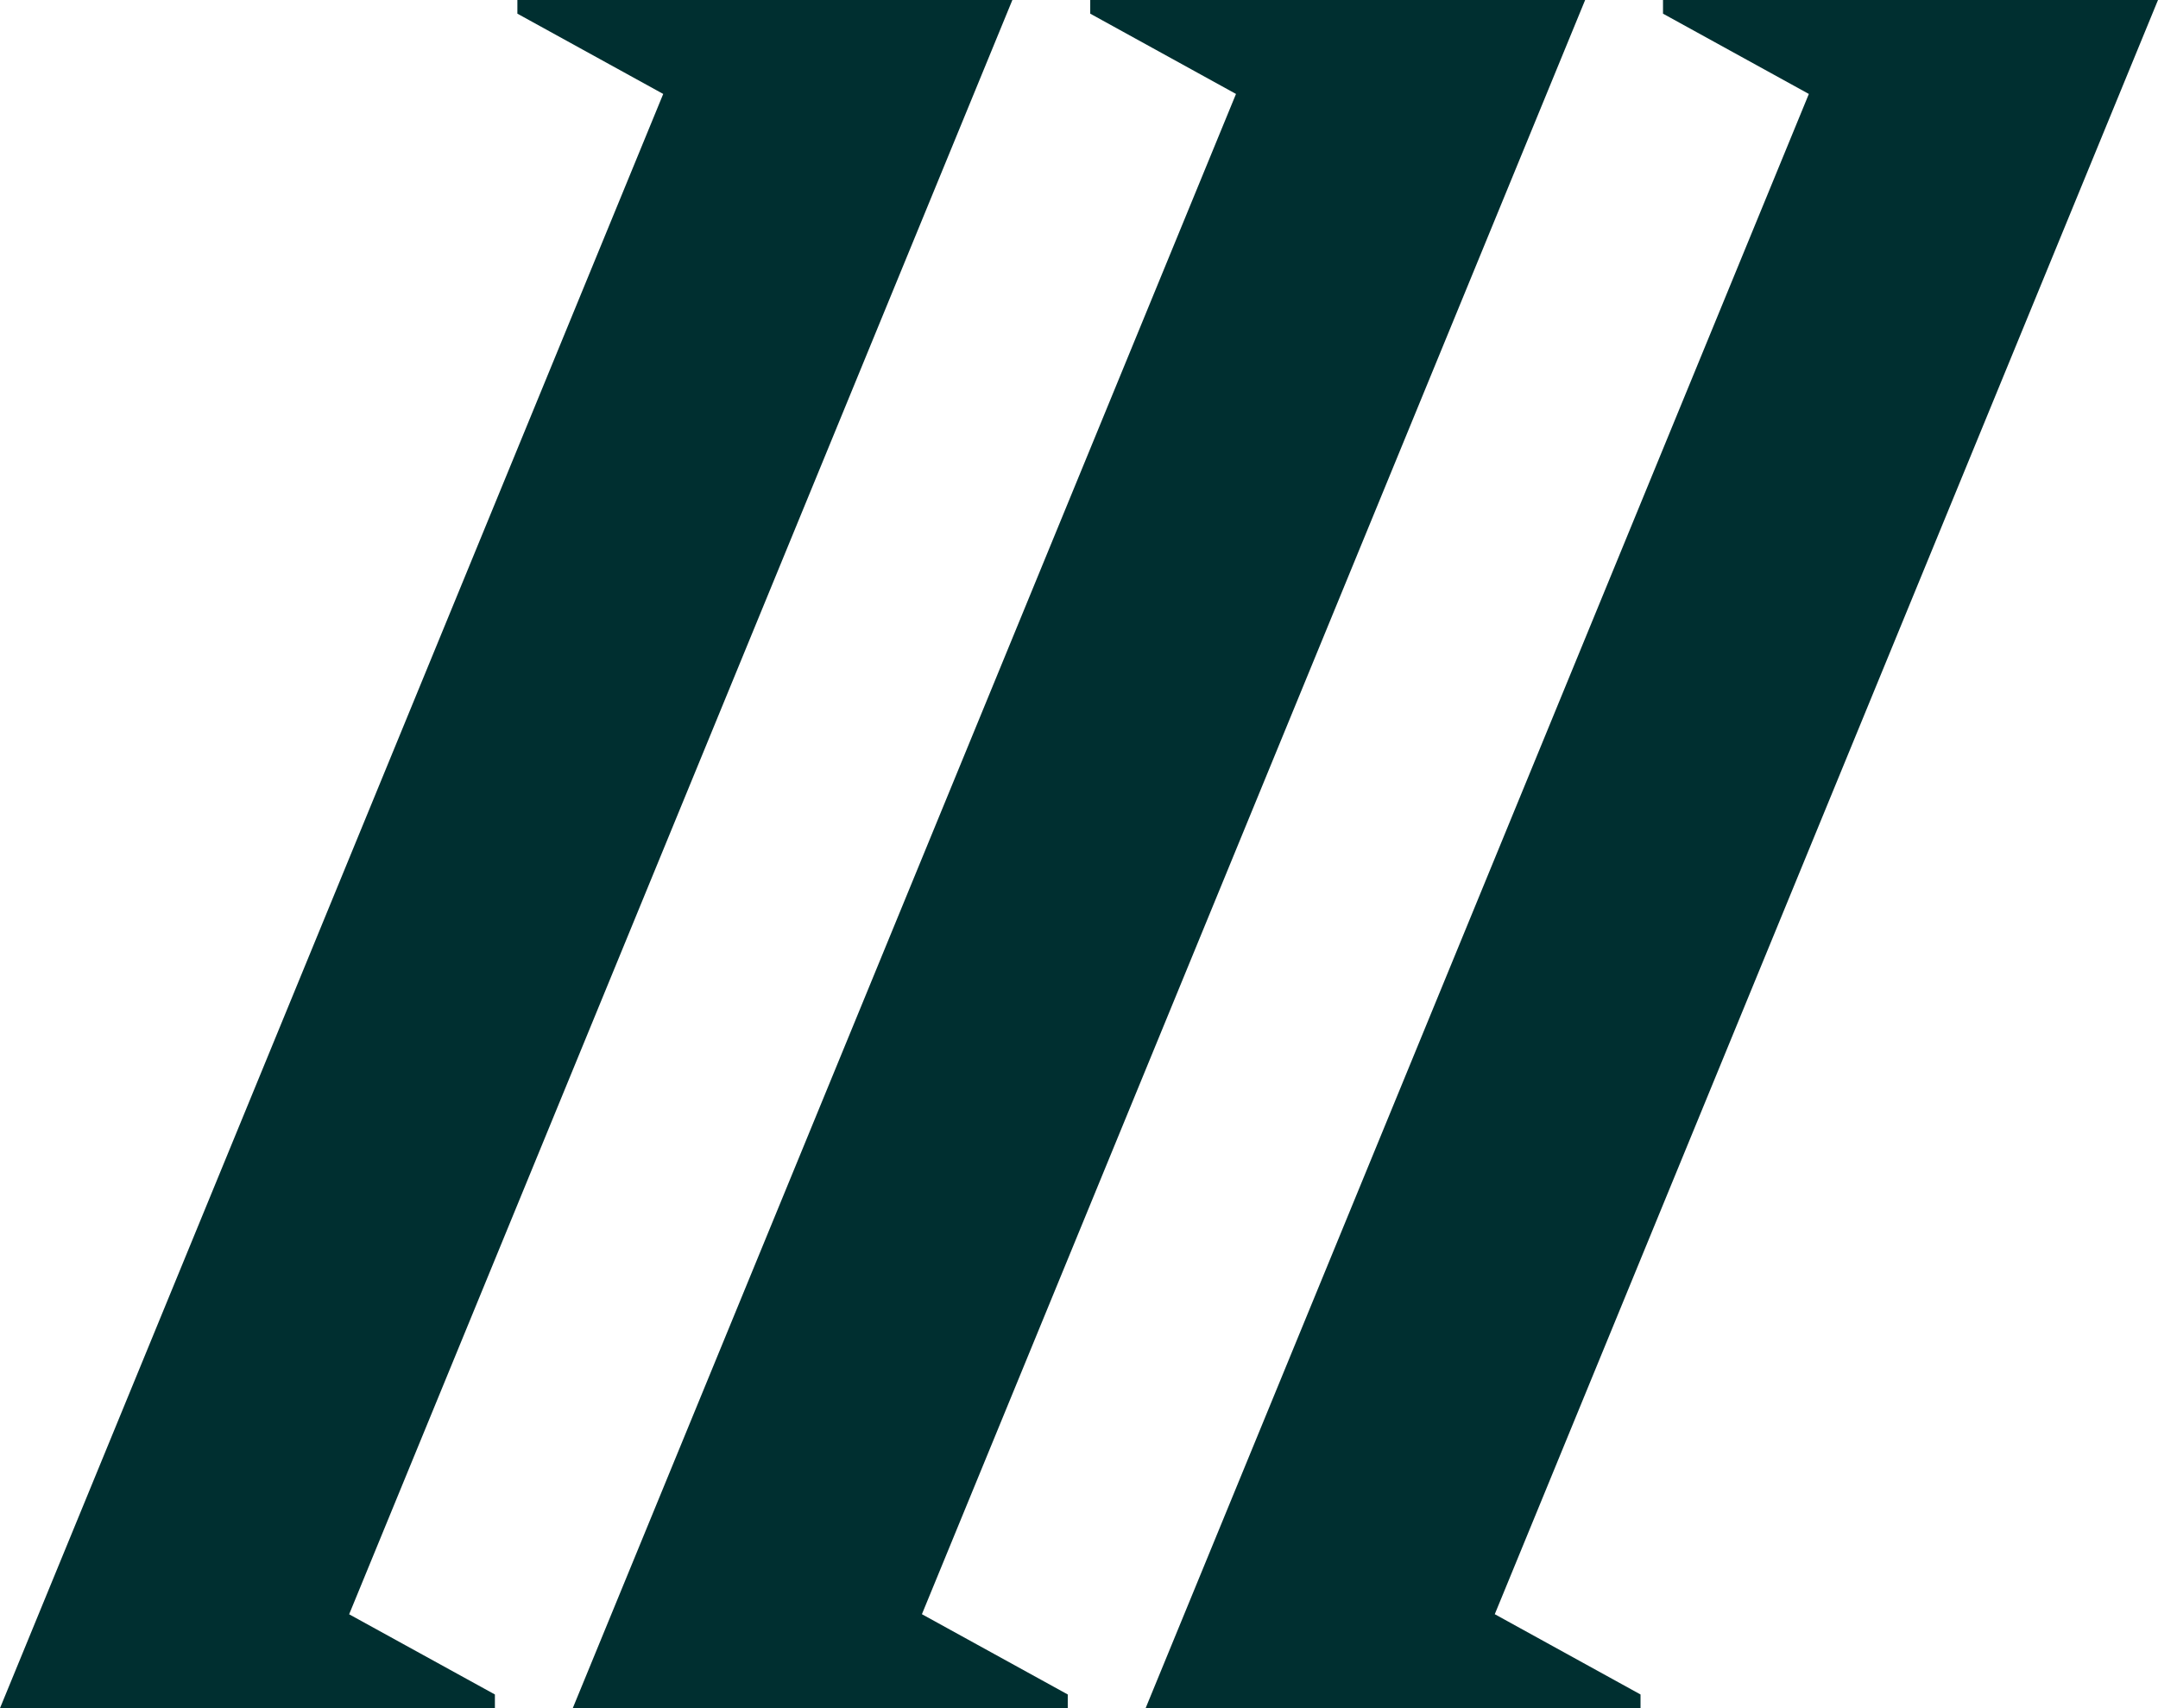 <svg xmlns="http://www.w3.org/2000/svg" width="24" height="19" viewBox="0 0 24 19" fill="none">
  <g clip-path="url(#clip0_187_4)">
    <path d="M5.754 0V0.152L7.376 1.045L0 19H5.504V18.848L3.883 17.956L11.259 0H5.754Z" fill="#002F30"/>
    <path d="M17.629 0H12.125V0.152L13.746 1.045L6.37 19H11.875V18.848L10.253 17.955L17.629 0Z" fill="#002F30"/>
    <path d="M24 0H18.495V0.152L20.117 1.045L12.741 19H18.245V18.848L16.624 17.955L24 0Z" fill="#002F30"/>
  </g>
  <defs>
    <clipPath id="clip0_187_4">
      <rect width="24" height="19" fill="white"/>
    </clipPath>
  </defs>
</svg>